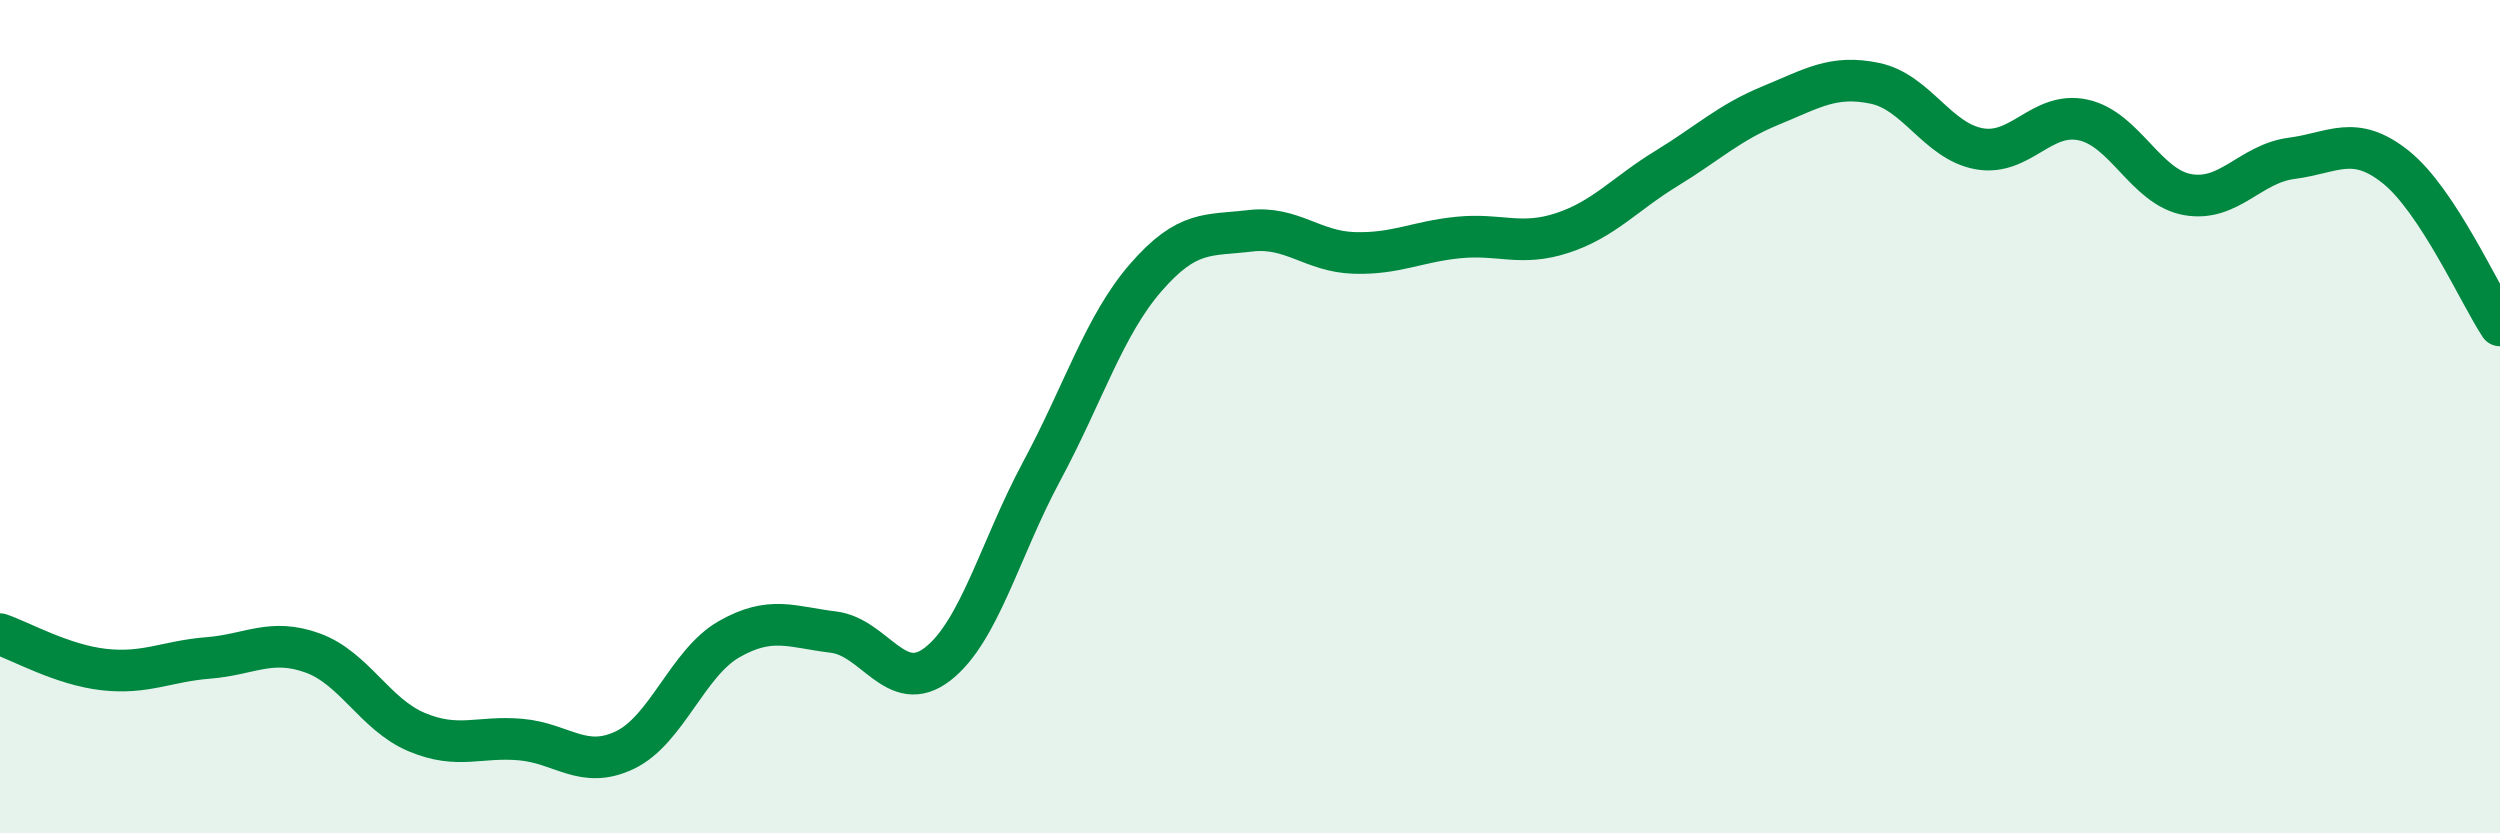 
    <svg width="60" height="20" viewBox="0 0 60 20" xmlns="http://www.w3.org/2000/svg">
      <path
        d="M 0,15.22 C 0.5,15.39 1.5,15.96 2.5,16.07 C 3.5,16.18 4,15.87 5,15.79 C 6,15.71 6.5,15.31 7.5,15.67 C 8.5,16.03 9,17.15 10,17.57 C 11,17.99 11.5,17.66 12.5,17.75 C 13.5,17.84 14,18.48 15,18 C 16,17.52 16.5,15.91 17.5,15.34 C 18.5,14.77 19,15.05 20,15.17 C 21,15.29 21.5,16.71 22.5,15.94 C 23.5,15.17 24,13.17 25,11.31 C 26,9.45 26.5,7.81 27.5,6.66 C 28.5,5.51 29,5.66 30,5.54 C 31,5.42 31.5,6.04 32.5,6.07 C 33.5,6.1 34,5.8 35,5.7 C 36,5.6 36.5,5.92 37.5,5.59 C 38.5,5.26 39,4.65 40,4.04 C 41,3.43 41.5,2.94 42.5,2.53 C 43.5,2.12 44,1.79 45,2 C 46,2.21 46.5,3.39 47.5,3.57 C 48.5,3.75 49,2.66 50,2.88 C 51,3.1 51.5,4.49 52.5,4.67 C 53.5,4.85 54,3.93 55,3.8 C 56,3.67 56.5,3.21 57.5,4.01 C 58.5,4.81 59.5,7.05 60,7.81L60 20L0 20Z"
        fill="#008740"
        opacity="0.1"
        stroke-linecap="round"
        stroke-linejoin="round"
      />
      <path
        d="M 0,15.22 C 0.5,15.39 1.5,15.96 2.5,16.07 C 3.5,16.18 4,15.87 5,15.79 C 6,15.71 6.5,15.31 7.5,15.67 C 8.5,16.03 9,17.15 10,17.57 C 11,17.99 11.5,17.66 12.5,17.75 C 13.5,17.84 14,18.48 15,18 C 16,17.52 16.5,15.91 17.5,15.34 C 18.5,14.77 19,15.05 20,15.17 C 21,15.29 21.5,16.71 22.5,15.94 C 23.5,15.17 24,13.17 25,11.31 C 26,9.45 26.5,7.81 27.5,6.66 C 28.5,5.51 29,5.66 30,5.54 C 31,5.42 31.5,6.04 32.5,6.07 C 33.5,6.1 34,5.8 35,5.7 C 36,5.6 36.5,5.92 37.5,5.59 C 38.5,5.26 39,4.65 40,4.04 C 41,3.43 41.5,2.94 42.5,2.53 C 43.5,2.12 44,1.79 45,2 C 46,2.21 46.5,3.39 47.5,3.57 C 48.5,3.75 49,2.66 50,2.88 C 51,3.1 51.5,4.49 52.5,4.67 C 53.5,4.85 54,3.93 55,3.8 C 56,3.67 56.5,3.21 57.5,4.01 C 58.5,4.81 59.5,7.05 60,7.81"
        stroke="#008740"
        stroke-width="1"
        fill="none"
        stroke-linecap="round"
        stroke-linejoin="round"
      />
    </svg>
  